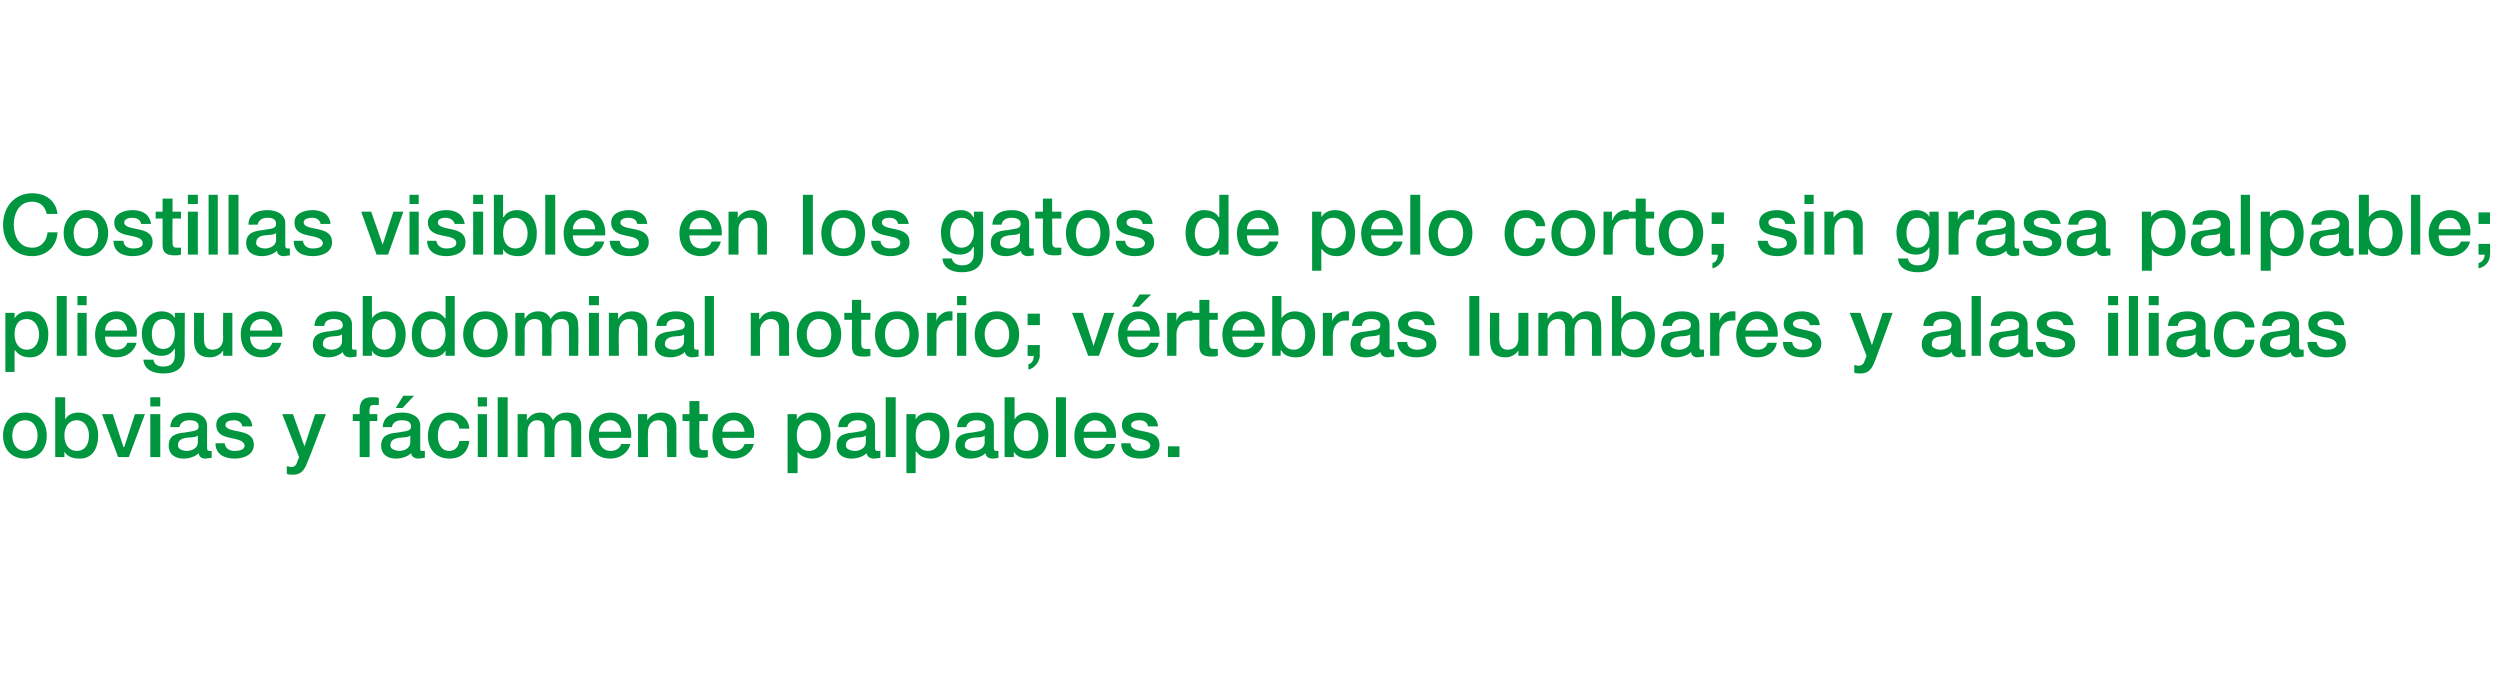 <?xml version="1.0" standalone="no"?><!DOCTYPE svg PUBLIC "-//W3C//DTD SVG 1.1//EN" "http://www.w3.org/Graphics/SVG/1.1/DTD/svg11.dtd"><svg xmlns="http://www.w3.org/2000/svg" version="1.1" width="326px" height="90.1px" viewBox="0 0 326 90.1">  <desc>Costillas visibles en los gatos de pelo corto; sin grasa palpable; pliegue abdominal notorio; v rtebras lumbares y al</desc>  <defs/>  <g id="Polygon38859">    <path d="M 4.9 56.8 C 4.9 55.8 4.4 54.8 3.3 54.8 C 2.1 54.8 1.6 55.8 1.6 56.8 C 1.6 57.8 2.1 58.8 3.3 58.8 C 4.4 58.8 4.9 57.8 4.9 56.8 Z M 0.4 56.8 C 0.4 55.1 1.4 53.8 3.3 53.8 C 5.1 53.8 6.1 55.1 6.1 56.8 C 6.1 58.5 5.1 59.8 3.3 59.8 C 1.4 59.8 0.4 58.5 0.4 56.8 Z M 10 54.8 C 9 54.8 8.4 55.6 8.4 56.8 C 8.4 58 9 58.8 10 58.8 C 11.2 58.8 11.6 57.8 11.6 56.8 C 11.6 55.8 11.1 54.8 10 54.8 Z M 7.2 51.8 L 8.5 51.8 L 8.5 54.7 C 8.5 54.7 8.49 54.7 8.5 54.7 C 8.8 54.1 9.5 53.8 10.2 53.8 C 12 53.8 12.8 55.2 12.8 56.8 C 12.8 58.4 12.1 59.8 10.4 59.8 C 9.6 59.8 8.8 59.6 8.4 58.9 C 8.43 58.87 8.4 58.9 8.4 58.9 L 8.4 59.6 L 7.2 59.6 L 7.2 51.8 Z M 13.3 54 L 14.7 54 L 16.1 58.3 L 16.2 58.3 L 17.6 54 L 18.9 54 L 16.8 59.6 L 15.4 59.6 L 13.3 54 Z M 19.6 54 L 20.9 54 L 20.9 59.6 L 19.6 59.6 L 19.6 54 Z M 19.6 51.8 L 20.9 51.8 L 20.9 53 L 19.6 53 L 19.6 51.8 Z M 25.8 56.8 C 25.4 57.1 24.8 57 24.2 57.1 C 23.7 57.2 23.2 57.4 23.2 58.1 C 23.2 58.6 23.9 58.8 24.4 58.8 C 24.9 58.8 25.8 58.5 25.8 57.7 C 25.8 57.7 25.8 56.8 25.8 56.8 Z M 27 58.4 C 27 58.7 27.1 58.8 27.3 58.8 C 27.4 58.8 27.5 58.8 27.6 58.8 C 27.6 58.8 27.6 59.7 27.6 59.7 C 27.4 59.7 27 59.8 26.8 59.8 C 26.3 59.8 26 59.6 25.9 59.1 C 25.4 59.6 24.6 59.8 23.9 59.8 C 22.9 59.8 22 59.3 22 58.1 C 22 56.7 23.1 56.5 24.1 56.4 C 25 56.2 25.9 56.3 25.9 55.6 C 25.9 54.9 25.2 54.8 24.7 54.8 C 24 54.8 23.5 55.1 23.4 55.7 C 23.4 55.7 22.2 55.7 22.2 55.7 C 22.3 54.2 23.5 53.8 24.7 53.8 C 25.9 53.8 27 54.3 27 55.5 C 27 55.5 27 58.4 27 58.4 Z M 29.3 57.8 C 29.4 58.5 29.9 58.8 30.6 58.8 C 31.1 58.8 31.9 58.7 31.9 58.1 C 31.8 57.4 30.9 57.3 30 57.1 C 29.1 56.9 28.2 56.6 28.2 55.4 C 28.2 54.2 29.5 53.8 30.6 53.8 C 31.7 53.8 32.8 54.3 32.9 55.6 C 32.9 55.6 31.6 55.6 31.6 55.6 C 31.5 55 31 54.8 30.5 54.8 C 30.1 54.8 29.4 54.9 29.4 55.4 C 29.4 56 30.4 56.1 31.3 56.3 C 32.2 56.5 33.1 56.8 33.1 58 C 33.1 59.3 31.8 59.8 30.6 59.8 C 29.2 59.8 28.1 59.2 28.1 57.8 C 28.1 57.8 29.3 57.8 29.3 57.8 Z M 36.8 54 L 38.2 54 L 39.7 58.2 L 39.7 58.2 L 41.1 54 L 42.5 54 C 42.5 54 40.25 59.96 40.2 60 C 39.8 61 39.5 61.9 38.2 61.9 C 37.9 61.9 37.7 61.9 37.4 61.8 C 37.4 61.8 37.4 60.8 37.4 60.8 C 37.6 60.8 37.8 60.9 38 60.9 C 38.5 60.9 38.7 60.5 38.8 60.1 C 38.84 60.07 39 59.6 39 59.6 L 36.8 54 Z M 46 54 L 46.9 54 C 46.9 54 46.9 53.49 46.9 53.5 C 46.9 52 47.7 51.8 48.5 51.8 C 48.9 51.8 49.2 51.8 49.4 51.9 C 49.4 51.9 49.4 52.8 49.4 52.8 C 49.2 52.8 49 52.8 48.8 52.8 C 48.4 52.8 48.2 52.9 48.2 53.4 C 48.15 53.38 48.2 54 48.2 54 L 49.2 54 L 49.2 54.9 L 48.2 54.9 L 48.2 59.6 L 46.9 59.6 L 46.9 54.9 L 46 54.9 L 46 54 Z M 53.5 56.8 C 53.1 57.1 52.5 57 52 57.1 C 51.4 57.2 50.9 57.4 50.9 58.1 C 50.9 58.6 51.7 58.8 52.1 58.8 C 52.6 58.8 53.5 58.5 53.5 57.7 C 53.5 57.7 53.5 56.8 53.5 56.8 Z M 54.8 58.4 C 54.8 58.7 54.8 58.8 55 58.8 C 55.1 58.8 55.2 58.8 55.4 58.8 C 55.4 58.8 55.4 59.7 55.4 59.7 C 55.2 59.7 54.8 59.8 54.6 59.8 C 54.1 59.8 53.7 59.6 53.6 59.1 C 53.1 59.6 52.3 59.8 51.6 59.8 C 50.6 59.8 49.7 59.3 49.7 58.1 C 49.7 56.7 50.8 56.5 51.9 56.4 C 52.8 56.2 53.6 56.3 53.6 55.6 C 53.6 54.9 52.9 54.8 52.4 54.8 C 51.7 54.8 51.2 55.1 51.1 55.7 C 51.1 55.7 49.9 55.7 49.9 55.7 C 50 54.2 51.2 53.8 52.5 53.8 C 53.6 53.8 54.8 54.3 54.8 55.5 C 54.8 55.5 54.8 58.4 54.8 58.4 Z M 52.6 51.6 L 54 51.6 L 52.5 53.2 L 51.6 53.2 L 52.6 51.6 Z M 59.9 55.9 C 59.8 55.2 59.3 54.8 58.6 54.8 C 58 54.8 57.1 55.1 57.1 56.9 C 57.1 57.8 57.5 58.8 58.6 58.8 C 59.3 58.8 59.8 58.3 59.9 57.5 C 59.9 57.5 61.2 57.5 61.2 57.5 C 61 59 60.1 59.8 58.6 59.8 C 56.8 59.8 55.8 58.5 55.8 56.9 C 55.8 55.1 56.8 53.8 58.6 53.8 C 60 53.8 61.1 54.5 61.2 55.9 C 61.2 55.9 59.9 55.9 59.9 55.9 Z M 62.3 54 L 63.5 54 L 63.5 59.6 L 62.3 59.6 L 62.3 54 Z M 62.3 51.8 L 63.5 51.8 L 63.5 53 L 62.3 53 L 62.3 51.8 Z M 64.9 51.8 L 66.2 51.8 L 66.2 59.6 L 64.9 59.6 L 64.9 51.8 Z M 67.5 54 L 68.7 54 L 68.7 54.8 C 68.7 54.8 68.74 54.75 68.7 54.8 C 69.1 54.2 69.6 53.8 70.5 53.8 C 71.2 53.8 71.8 54.1 72.1 54.8 C 72.5 54.2 73 53.8 73.9 53.8 C 75.1 53.8 75.8 54.3 75.8 55.7 C 75.77 55.72 75.8 59.6 75.8 59.6 L 74.5 59.6 C 74.5 59.6 74.52 56.32 74.5 56.3 C 74.5 55.4 74.5 54.8 73.5 54.8 C 72.6 54.8 72.3 55.4 72.3 56.3 C 72.28 56.31 72.3 59.6 72.3 59.6 L 71 59.6 C 71 59.6 71.02 55.99 71 56 C 71 55.2 70.8 54.8 70 54.8 C 69.4 54.8 68.8 55.3 68.8 56.3 C 68.78 56.27 68.8 59.6 68.8 59.6 L 67.5 59.6 L 67.5 54 Z M 78.1 57.1 C 78.1 58 78.6 58.8 79.6 58.8 C 80.3 58.8 80.8 58.5 81 57.9 C 81 57.9 82.2 57.9 82.2 57.9 C 81.9 59.1 80.8 59.8 79.6 59.8 C 77.8 59.8 76.8 58.6 76.8 56.8 C 76.8 55.2 77.9 53.8 79.6 53.8 C 81.4 53.8 82.5 55.4 82.3 57.1 C 82.3 57.1 78.1 57.1 78.1 57.1 Z M 81 56.3 C 81 55.5 80.4 54.8 79.6 54.8 C 78.7 54.8 78.1 55.5 78.1 56.3 C 78.1 56.3 81 56.3 81 56.3 Z M 83.2 54 L 84.4 54 L 84.4 54.8 C 84.4 54.8 84.42 54.82 84.4 54.8 C 84.8 54.2 85.4 53.8 86.2 53.8 C 87.4 53.8 88.2 54.5 88.2 55.7 C 88.2 55.74 88.2 59.6 88.2 59.6 L 87 59.6 C 87 59.6 86.95 56.07 87 56.1 C 86.9 55.2 86.6 54.8 85.8 54.8 C 85 54.8 84.5 55.5 84.5 56.3 C 84.46 56.29 84.5 59.6 84.5 59.6 L 83.2 59.6 L 83.2 54 Z M 89 54 L 89.9 54 L 89.9 52.3 L 91.2 52.3 L 91.2 54 L 92.3 54 L 92.3 54.9 L 91.2 54.9 C 91.2 54.9 91.15 57.93 91.2 57.9 C 91.2 58.4 91.2 58.7 91.8 58.7 C 91.9 58.7 92.1 58.7 92.3 58.7 C 92.3 58.7 92.3 59.6 92.3 59.6 C 92 59.7 91.7 59.7 91.5 59.7 C 90.2 59.7 89.9 59.2 89.9 58.3 C 89.9 58.25 89.9 54.9 89.9 54.9 L 89 54.9 L 89 54 Z M 94.2 57.1 C 94.2 58 94.6 58.8 95.7 58.8 C 96.4 58.8 96.9 58.5 97.1 57.9 C 97.1 57.9 98.3 57.9 98.3 57.9 C 98 59.1 96.9 59.8 95.7 59.8 C 93.9 59.8 92.9 58.6 92.9 56.8 C 92.9 55.2 94 53.8 95.7 53.8 C 97.5 53.8 98.6 55.4 98.3 57.1 C 98.3 57.1 94.2 57.1 94.2 57.1 Z M 97.1 56.3 C 97 55.5 96.5 54.8 95.7 54.8 C 94.8 54.8 94.2 55.5 94.2 56.3 C 94.2 56.3 97.1 56.3 97.1 56.3 Z M 105.5 54.8 C 104.4 54.8 103.9 55.6 103.9 56.8 C 103.9 58 104.5 58.8 105.5 58.8 C 106.6 58.8 107.1 57.8 107.1 56.8 C 107.1 55.8 106.5 54.8 105.5 54.8 Z M 102.7 54 L 103.9 54 L 103.9 54.7 C 103.9 54.7 103.91 54.73 103.9 54.7 C 104.3 54.1 104.9 53.8 105.7 53.8 C 107.5 53.8 108.3 55.2 108.3 56.8 C 108.3 58.4 107.6 59.8 105.9 59.8 C 105.2 59.8 104.4 59.5 104 58.9 C 103.97 58.91 104 58.9 104 58.9 L 104 61.7 L 102.7 61.7 L 102.7 54 Z M 112.9 56.8 C 112.5 57.1 111.9 57 111.4 57.1 C 110.8 57.2 110.3 57.4 110.3 58.1 C 110.3 58.6 111 58.8 111.5 58.8 C 112 58.8 112.9 58.5 112.9 57.7 C 112.9 57.7 112.9 56.8 112.9 56.8 Z M 114.1 58.4 C 114.1 58.7 114.2 58.8 114.4 58.8 C 114.5 58.8 114.6 58.8 114.8 58.8 C 114.8 58.8 114.8 59.7 114.8 59.7 C 114.6 59.7 114.2 59.8 114 59.8 C 113.5 59.8 113.1 59.6 113 59.1 C 112.5 59.6 111.7 59.8 111 59.8 C 110 59.8 109.1 59.3 109.1 58.1 C 109.1 56.7 110.2 56.5 111.3 56.4 C 112.2 56.2 113 56.3 113 55.6 C 113 54.9 112.3 54.8 111.8 54.8 C 111.1 54.8 110.6 55.1 110.5 55.7 C 110.5 55.7 109.3 55.7 109.3 55.7 C 109.4 54.2 110.6 53.8 111.9 53.8 C 113 53.8 114.1 54.3 114.1 55.5 C 114.1 55.5 114.1 58.4 114.1 58.4 Z M 115.5 51.8 L 116.8 51.8 L 116.8 59.6 L 115.5 59.6 L 115.5 51.8 Z M 121 54.8 C 119.9 54.8 119.4 55.6 119.4 56.8 C 119.4 58 120 58.8 121 58.8 C 122.1 58.8 122.6 57.8 122.6 56.8 C 122.6 55.8 122 54.8 121 54.8 Z M 118.2 54 L 119.4 54 L 119.4 54.7 C 119.4 54.7 119.4 54.73 119.4 54.7 C 119.7 54.1 120.4 53.8 121.2 53.8 C 123 53.8 123.8 55.2 123.8 56.8 C 123.8 58.4 123 59.8 121.4 59.8 C 120.6 59.8 119.9 59.5 119.5 58.9 C 119.46 58.91 119.4 58.9 119.4 58.9 L 119.4 61.7 L 118.2 61.7 L 118.2 54 Z M 128.4 56.8 C 128 57.1 127.4 57 126.8 57.1 C 126.3 57.2 125.8 57.4 125.8 58.1 C 125.8 58.6 126.5 58.8 127 58.8 C 127.5 58.8 128.4 58.5 128.4 57.7 C 128.4 57.7 128.4 56.8 128.4 56.8 Z M 129.6 58.4 C 129.6 58.7 129.7 58.8 129.9 58.8 C 130 58.8 130.1 58.8 130.2 58.8 C 130.2 58.8 130.2 59.7 130.2 59.7 C 130.1 59.7 129.7 59.8 129.5 59.8 C 128.9 59.8 128.6 59.6 128.5 59.1 C 128 59.6 127.2 59.8 126.5 59.8 C 125.5 59.8 124.6 59.3 124.6 58.1 C 124.6 56.7 125.7 56.5 126.8 56.4 C 127.7 56.2 128.5 56.3 128.5 55.6 C 128.5 54.9 127.8 54.8 127.3 54.8 C 126.6 54.8 126.1 55.1 126 55.7 C 126 55.7 124.8 55.7 124.8 55.7 C 124.9 54.2 126.1 53.8 127.4 53.8 C 128.5 53.8 129.6 54.3 129.6 55.5 C 129.6 55.5 129.6 58.4 129.6 58.4 Z M 133.8 54.8 C 132.8 54.8 132.2 55.6 132.2 56.8 C 132.2 58 132.8 58.8 133.8 58.8 C 135 58.8 135.4 57.8 135.4 56.8 C 135.4 55.8 134.9 54.8 133.8 54.8 Z M 131 51.8 L 132.3 51.8 L 132.3 54.7 C 132.3 54.7 132.3 54.7 132.3 54.7 C 132.6 54.1 133.4 53.8 134 53.8 C 135.8 53.8 136.7 55.2 136.7 56.8 C 136.7 58.4 135.9 59.8 134.2 59.8 C 133.4 59.8 132.6 59.6 132.2 58.9 C 132.23 58.87 132.2 58.9 132.2 58.9 L 132.2 59.6 L 131 59.6 L 131 51.8 Z M 137.7 51.8 L 139 51.8 L 139 59.6 L 137.7 59.6 L 137.7 51.8 Z M 141.3 57.1 C 141.3 58 141.8 58.8 142.9 58.8 C 143.6 58.8 144 58.5 144.3 57.9 C 144.3 57.9 145.4 57.9 145.4 57.9 C 145.2 59.1 144.1 59.8 142.9 59.8 C 141.1 59.8 140.1 58.6 140.1 56.8 C 140.1 55.2 141.1 53.8 142.8 53.8 C 144.6 53.8 145.7 55.4 145.5 57.1 C 145.5 57.1 141.3 57.1 141.3 57.1 Z M 144.3 56.3 C 144.2 55.5 143.7 54.8 142.8 54.8 C 142 54.8 141.4 55.5 141.3 56.3 C 141.3 56.3 144.3 56.3 144.3 56.3 Z M 147.4 57.8 C 147.5 58.5 148 58.8 148.7 58.8 C 149.2 58.8 150 58.7 150 58.1 C 149.9 57.4 149 57.3 148.1 57.1 C 147.2 56.9 146.3 56.6 146.3 55.4 C 146.3 54.2 147.6 53.8 148.7 53.8 C 149.8 53.8 150.9 54.3 151 55.6 C 151 55.6 149.7 55.6 149.7 55.6 C 149.6 55 149.1 54.8 148.6 54.8 C 148.2 54.8 147.5 54.9 147.5 55.4 C 147.5 56 148.5 56.1 149.4 56.3 C 150.3 56.5 151.2 56.8 151.2 58 C 151.2 59.3 149.9 59.8 148.7 59.8 C 147.3 59.8 146.2 59.2 146.2 57.8 C 146.2 57.8 147.4 57.8 147.4 57.8 Z M 152.3 58.2 L 153.8 58.2 L 153.8 59.6 L 152.3 59.6 L 152.3 58.2 Z " stroke="none" fill="#009640"/>  </g>  <g id="Polygon38858">    <path d="M 3.5 41.6 C 2.4 41.6 1.9 42.4 1.9 43.6 C 1.9 44.8 2.5 45.6 3.5 45.6 C 4.6 45.6 5.1 44.6 5.1 43.6 C 5.1 42.6 4.5 41.6 3.5 41.6 Z M 0.7 40.8 L 1.9 40.8 L 1.9 41.5 C 1.9 41.5 1.9 41.53 1.9 41.5 C 2.3 40.9 2.9 40.6 3.7 40.6 C 5.5 40.6 6.3 42 6.3 43.6 C 6.3 45.2 5.6 46.6 3.9 46.6 C 3.1 46.6 2.4 46.3 2 45.7 C 1.97 45.71 1.9 45.7 1.9 45.7 L 1.9 48.5 L 0.7 48.5 L 0.7 40.8 Z M 7.4 38.6 L 8.7 38.6 L 8.7 46.4 L 7.4 46.4 L 7.4 38.6 Z M 10.1 40.8 L 11.3 40.8 L 11.3 46.4 L 10.1 46.4 L 10.1 40.8 Z M 10.1 38.6 L 11.3 38.6 L 11.3 39.8 L 10.1 39.8 L 10.1 38.6 Z M 13.7 43.9 C 13.7 44.8 14.1 45.6 15.2 45.6 C 15.9 45.6 16.4 45.3 16.6 44.7 C 16.6 44.7 17.8 44.7 17.8 44.7 C 17.5 45.9 16.4 46.6 15.2 46.6 C 13.4 46.6 12.4 45.4 12.4 43.6 C 12.4 42 13.5 40.6 15.2 40.6 C 17 40.6 18.1 42.2 17.8 43.9 C 17.8 43.9 13.7 43.9 13.7 43.9 Z M 16.6 43.1 C 16.5 42.3 16 41.6 15.2 41.6 C 14.3 41.6 13.7 42.3 13.7 43.1 C 13.7 43.1 16.6 43.1 16.6 43.1 Z M 22.8 43.5 C 22.8 42.5 22.4 41.6 21.3 41.6 C 20.2 41.6 19.8 42.6 19.8 43.6 C 19.8 44.5 20.2 45.5 21.3 45.5 C 22.4 45.5 22.8 44.4 22.8 43.5 Z M 24.1 46.1 C 24.1 47.9 23.1 48.7 21.3 48.7 C 20.1 48.7 18.8 48.3 18.7 46.9 C 18.7 46.9 20 46.9 20 46.9 C 20.1 47.6 20.7 47.8 21.3 47.8 C 22.4 47.8 22.8 47.2 22.8 46.3 C 22.8 46.31 22.8 45.4 22.8 45.4 C 22.8 45.4 22.78 45.45 22.8 45.4 C 22.4 46.1 21.8 46.4 21.1 46.4 C 19.3 46.4 18.5 45.1 18.5 43.5 C 18.5 41.9 19.5 40.6 21.1 40.6 C 21.8 40.6 22.5 40.9 22.8 41.5 C 22.78 41.54 22.8 41.5 22.8 41.5 L 22.8 40.8 L 24.1 40.8 C 24.1 40.8 24.06 46.15 24.1 46.1 Z M 30.3 46.4 L 29.1 46.4 L 29.1 45.7 C 29.1 45.7 29.06 45.66 29.1 45.7 C 28.8 46.2 28.1 46.6 27.4 46.6 C 26 46.6 25.3 45.9 25.3 44.4 C 25.32 44.37 25.3 40.8 25.3 40.8 L 26.6 40.8 C 26.6 40.8 26.58 44.25 26.6 44.2 C 26.6 45.2 27 45.6 27.7 45.6 C 28.7 45.6 29.1 44.9 29.1 44.1 C 29.06 44.06 29.1 40.8 29.1 40.8 L 30.3 40.8 L 30.3 46.4 Z M 32.6 43.9 C 32.6 44.8 33.1 45.6 34.1 45.6 C 34.9 45.6 35.3 45.3 35.5 44.7 C 35.5 44.7 36.7 44.7 36.7 44.7 C 36.4 45.9 35.4 46.6 34.1 46.6 C 32.4 46.6 31.4 45.4 31.4 43.6 C 31.4 42 32.4 40.6 34.1 40.6 C 35.9 40.6 37 42.2 36.8 43.9 C 36.8 43.9 32.6 43.9 32.6 43.9 Z M 35.5 43.1 C 35.5 42.3 35 41.6 34.1 41.6 C 33.2 41.6 32.6 42.3 32.6 43.1 C 32.6 43.1 35.5 43.1 35.5 43.1 Z M 44.6 43.6 C 44.2 43.9 43.6 43.8 43.1 43.9 C 42.5 44 42.1 44.2 42.1 44.9 C 42.1 45.4 42.8 45.6 43.2 45.6 C 43.8 45.6 44.6 45.3 44.6 44.5 C 44.6 44.5 44.6 43.6 44.6 43.6 Z M 45.9 45.2 C 45.9 45.5 45.9 45.6 46.2 45.6 C 46.3 45.6 46.4 45.6 46.5 45.6 C 46.5 45.6 46.5 46.5 46.5 46.5 C 46.3 46.5 45.9 46.6 45.7 46.6 C 45.2 46.6 44.8 46.4 44.7 45.9 C 44.2 46.4 43.4 46.6 42.8 46.6 C 41.7 46.6 40.8 46.1 40.8 44.9 C 40.8 43.5 41.9 43.3 43 43.2 C 43.9 43 44.7 43.1 44.7 42.4 C 44.7 41.7 44 41.6 43.5 41.6 C 42.8 41.6 42.3 41.9 42.3 42.5 C 42.3 42.5 41 42.5 41 42.5 C 41.1 41 42.3 40.6 43.6 40.6 C 44.7 40.6 45.9 41.1 45.9 42.3 C 45.9 42.3 45.9 45.2 45.9 45.2 Z M 50.1 41.6 C 49 41.6 48.5 42.4 48.5 43.6 C 48.5 44.8 49.1 45.6 50.1 45.6 C 51.2 45.6 51.6 44.6 51.6 43.6 C 51.6 42.6 51.1 41.6 50.1 41.6 Z M 47.3 38.6 L 48.5 38.6 L 48.5 41.5 C 48.5 41.5 48.54 41.5 48.5 41.5 C 48.9 40.9 49.6 40.6 50.2 40.6 C 52 40.6 52.9 42 52.9 43.6 C 52.9 45.2 52.1 46.6 50.4 46.6 C 49.7 46.6 48.8 46.4 48.5 45.7 C 48.47 45.67 48.5 45.7 48.5 45.7 L 48.5 46.4 L 47.3 46.4 L 47.3 38.6 Z M 56.5 45.6 C 57.6 45.6 58.1 44.6 58.1 43.6 C 58.1 42.3 57.5 41.6 56.5 41.6 C 55.3 41.6 54.9 42.6 54.9 43.7 C 54.9 44.6 55.4 45.6 56.5 45.6 Z M 59.3 46.4 L 58.1 46.4 L 58.1 45.7 C 58.1 45.7 58.1 45.68 58.1 45.7 C 57.8 46.3 57.1 46.6 56.3 46.6 C 54.5 46.6 53.7 45.3 53.7 43.6 C 53.7 41.5 54.9 40.6 56.1 40.6 C 56.9 40.6 57.6 40.9 58 41.5 C 58.03 41.5 58.1 41.5 58.1 41.5 L 58.1 38.6 L 59.3 38.6 L 59.3 46.4 Z M 64.9 43.6 C 64.9 42.6 64.4 41.6 63.3 41.6 C 62.2 41.6 61.7 42.6 61.7 43.6 C 61.7 44.6 62.2 45.6 63.3 45.6 C 64.4 45.6 64.9 44.6 64.9 43.6 Z M 60.4 43.6 C 60.4 41.9 61.5 40.6 63.3 40.6 C 65.1 40.6 66.2 41.9 66.2 43.6 C 66.2 45.3 65.1 46.6 63.3 46.6 C 61.5 46.6 60.4 45.3 60.4 43.6 Z M 67.2 40.8 L 68.4 40.8 L 68.4 41.6 C 68.4 41.6 68.42 41.55 68.4 41.6 C 68.8 41 69.3 40.6 70.2 40.6 C 70.9 40.6 71.5 40.9 71.8 41.6 C 72.2 41 72.7 40.6 73.5 40.6 C 74.7 40.6 75.4 41.1 75.4 42.5 C 75.45 42.52 75.4 46.4 75.4 46.4 L 74.2 46.4 C 74.2 46.4 74.19 43.12 74.2 43.1 C 74.2 42.2 74.1 41.6 73.2 41.6 C 72.3 41.6 71.9 42.2 71.9 43.1 C 71.95 43.11 71.9 46.4 71.9 46.4 L 70.7 46.4 C 70.7 46.4 70.69 42.79 70.7 42.8 C 70.7 42 70.5 41.6 69.7 41.6 C 69 41.6 68.4 42.1 68.4 43.1 C 68.45 43.07 68.4 46.4 68.4 46.4 L 67.2 46.4 L 67.2 40.8 Z M 76.8 40.8 L 78.1 40.8 L 78.1 46.4 L 76.8 46.4 L 76.8 40.8 Z M 76.8 38.6 L 78.1 38.6 L 78.1 39.8 L 76.8 39.8 L 76.8 38.6 Z M 79.4 40.8 L 80.6 40.8 L 80.6 41.6 C 80.6 41.6 80.63 41.62 80.6 41.6 C 81 41 81.6 40.6 82.4 40.6 C 83.6 40.6 84.4 41.3 84.4 42.5 C 84.41 42.54 84.4 46.4 84.4 46.4 L 83.2 46.4 C 83.2 46.4 83.16 42.87 83.2 42.9 C 83.1 42 82.8 41.6 82 41.6 C 81.2 41.6 80.7 42.3 80.7 43.1 C 80.67 43.09 80.7 46.4 80.7 46.4 L 79.4 46.4 L 79.4 40.8 Z M 89.2 43.6 C 88.9 43.9 88.3 43.8 87.7 43.9 C 87.2 44 86.7 44.2 86.7 44.9 C 86.7 45.4 87.4 45.6 87.8 45.6 C 88.4 45.6 89.2 45.3 89.2 44.5 C 89.2 44.5 89.2 43.6 89.2 43.6 Z M 90.5 45.2 C 90.5 45.5 90.6 45.6 90.8 45.6 C 90.9 45.6 91 45.6 91.1 45.6 C 91.1 45.6 91.1 46.5 91.1 46.5 C 90.9 46.5 90.5 46.6 90.3 46.6 C 89.8 46.6 89.4 46.4 89.3 45.9 C 88.8 46.4 88 46.6 87.4 46.6 C 86.3 46.6 85.4 46.1 85.4 44.9 C 85.4 43.5 86.6 43.3 87.6 43.2 C 88.5 43 89.3 43.1 89.3 42.4 C 89.3 41.7 88.6 41.6 88.1 41.6 C 87.4 41.6 86.9 41.9 86.9 42.5 C 86.9 42.5 85.6 42.5 85.6 42.5 C 85.7 41 87 40.6 88.2 40.6 C 89.3 40.6 90.5 41.1 90.5 42.3 C 90.5 42.3 90.5 45.2 90.5 45.2 Z M 91.9 38.6 L 93.1 38.6 L 93.1 46.4 L 91.9 46.4 L 91.9 38.6 Z M 97.9 40.8 L 99 40.8 L 99 41.6 C 99 41.6 99.07 41.62 99.1 41.6 C 99.4 41 100.1 40.6 100.8 40.6 C 102.1 40.6 102.9 41.3 102.9 42.5 C 102.85 42.54 102.9 46.4 102.9 46.4 L 101.6 46.4 C 101.6 46.4 101.6 42.87 101.6 42.9 C 101.6 42 101.2 41.6 100.5 41.6 C 99.7 41.6 99.1 42.3 99.1 43.1 C 99.11 43.09 99.1 46.4 99.1 46.4 L 97.9 46.4 L 97.9 40.8 Z M 108.4 43.6 C 108.4 42.6 107.9 41.6 106.8 41.6 C 105.7 41.6 105.2 42.6 105.2 43.6 C 105.2 44.6 105.7 45.6 106.8 45.6 C 107.9 45.6 108.4 44.6 108.4 43.6 Z M 103.9 43.6 C 103.9 41.9 105 40.6 106.8 40.6 C 108.6 40.6 109.7 41.9 109.7 43.6 C 109.7 45.3 108.6 46.6 106.8 46.6 C 105 46.6 103.9 45.3 103.9 43.6 Z M 110.1 40.8 L 111.1 40.8 L 111.1 39.1 L 112.3 39.1 L 112.3 40.8 L 113.5 40.8 L 113.5 41.7 L 112.3 41.7 C 112.3 41.7 112.33 44.73 112.3 44.7 C 112.3 45.2 112.4 45.5 112.9 45.5 C 113.1 45.5 113.3 45.5 113.5 45.5 C 113.5 45.5 113.5 46.4 113.5 46.4 C 113.2 46.5 112.9 46.5 112.6 46.5 C 111.3 46.5 111.1 46 111.1 45.1 C 111.07 45.05 111.1 41.7 111.1 41.7 L 110.1 41.7 L 110.1 40.8 Z M 118.6 43.6 C 118.6 42.6 118.1 41.6 117 41.6 C 115.8 41.6 115.4 42.6 115.4 43.6 C 115.4 44.6 115.8 45.6 117 45.6 C 118.1 45.6 118.6 44.6 118.6 43.6 Z M 114.1 43.6 C 114.1 41.9 115.1 40.6 117 40.6 C 118.8 40.6 119.8 41.9 119.8 43.6 C 119.8 45.3 118.8 46.6 117 46.6 C 115.1 46.6 114.1 45.3 114.1 43.6 Z M 120.9 40.8 L 122.1 40.8 L 122.1 41.9 C 122.1 41.9 122.08 41.86 122.1 41.9 C 122.2 41.3 123 40.6 123.7 40.6 C 124 40.6 124.1 40.6 124.2 40.6 C 124.2 40.6 124.2 41.8 124.2 41.8 C 124 41.8 123.9 41.8 123.7 41.8 C 122.8 41.8 122.1 42.5 122.1 43.7 C 122.14 43.74 122.1 46.4 122.1 46.4 L 120.9 46.4 L 120.9 40.8 Z M 124.8 40.8 L 126 40.8 L 126 46.4 L 124.8 46.4 L 124.8 40.8 Z M 124.8 38.6 L 126 38.6 L 126 39.8 L 124.8 39.8 L 124.8 38.6 Z M 131.6 43.6 C 131.6 42.6 131.1 41.6 130 41.6 C 128.9 41.6 128.4 42.6 128.4 43.6 C 128.4 44.6 128.9 45.6 130 45.6 C 131.1 45.6 131.6 44.6 131.6 43.6 Z M 127.1 43.6 C 127.1 41.9 128.2 40.6 130 40.6 C 131.8 40.6 132.9 41.9 132.9 43.6 C 132.9 45.3 131.8 46.6 130 46.6 C 128.2 46.6 127.1 45.3 127.1 43.6 Z M 134 45 L 135.6 45 C 135.6 45 135.56 46.45 135.6 46.4 C 135.5 47.3 134.9 48 134.1 48.2 C 134.1 48.2 134.1 47.5 134.1 47.5 C 134.6 47.4 134.8 46.9 134.8 46.4 C 134.79 46.45 134 46.4 134 46.4 L 134 45 Z M 134 40.9 L 135.6 40.9 L 135.6 42.4 L 134 42.4 L 134 40.9 Z M 139.8 40.8 L 141.2 40.8 L 142.6 45.1 L 142.6 45.1 L 144 40.8 L 145.3 40.8 L 143.3 46.4 L 141.9 46.4 L 139.8 40.8 Z M 147 43.9 C 147 44.8 147.5 45.6 148.6 45.6 C 149.3 45.6 149.7 45.3 150 44.7 C 150 44.7 151.1 44.7 151.1 44.7 C 150.9 45.9 149.8 46.6 148.6 46.6 C 146.8 46.6 145.8 45.4 145.8 43.6 C 145.8 42 146.8 40.6 148.5 40.6 C 150.3 40.6 151.4 42.2 151.2 43.9 C 151.2 43.9 147 43.9 147 43.9 Z M 150 43.1 C 149.9 42.3 149.4 41.6 148.5 41.6 C 147.7 41.6 147.1 42.3 147 43.1 C 147 43.1 150 43.1 150 43.1 Z M 148.6 38.4 L 150.1 38.4 L 148.5 40 L 147.6 40 L 148.6 38.4 Z M 152.2 40.8 L 153.4 40.8 L 153.4 41.9 C 153.4 41.9 153.38 41.86 153.4 41.9 C 153.5 41.3 154.3 40.6 155 40.6 C 155.3 40.6 155.4 40.6 155.5 40.6 C 155.5 40.6 155.5 41.8 155.5 41.8 C 155.3 41.8 155.1 41.8 155 41.8 C 154.1 41.8 153.4 42.5 153.4 43.7 C 153.43 43.74 153.4 46.4 153.4 46.4 L 152.2 46.4 L 152.2 40.8 Z M 155.5 40.8 L 156.4 40.8 L 156.4 39.1 L 157.7 39.1 L 157.7 40.8 L 158.8 40.8 L 158.8 41.7 L 157.7 41.7 C 157.7 41.7 157.68 44.73 157.7 44.7 C 157.7 45.2 157.7 45.5 158.3 45.5 C 158.5 45.5 158.6 45.5 158.8 45.5 C 158.8 45.5 158.8 46.4 158.8 46.4 C 158.5 46.5 158.3 46.5 158 46.5 C 156.7 46.5 156.4 46 156.4 45.1 C 156.42 45.05 156.4 41.7 156.4 41.7 L 155.5 41.7 L 155.5 40.8 Z M 160.7 43.9 C 160.7 44.8 161.2 45.6 162.2 45.6 C 162.9 45.6 163.4 45.3 163.6 44.7 C 163.6 44.7 164.8 44.7 164.8 44.7 C 164.5 45.9 163.5 46.6 162.2 46.6 C 160.4 46.6 159.4 45.4 159.4 43.6 C 159.4 42 160.5 40.6 162.2 40.6 C 164 40.6 165.1 42.2 164.9 43.9 C 164.9 43.9 160.7 43.9 160.7 43.9 Z M 163.6 43.1 C 163.6 42.3 163 41.6 162.2 41.6 C 161.3 41.6 160.7 42.3 160.7 43.1 C 160.7 43.1 163.6 43.1 163.6 43.1 Z M 168.7 41.6 C 167.6 41.6 167.1 42.4 167.1 43.6 C 167.1 44.8 167.7 45.6 168.7 45.6 C 169.8 45.6 170.2 44.6 170.2 43.6 C 170.2 42.6 169.7 41.6 168.7 41.6 Z M 165.9 38.6 L 167.1 38.6 L 167.1 41.5 C 167.1 41.5 167.14 41.5 167.1 41.5 C 167.5 40.9 168.2 40.6 168.8 40.6 C 170.6 40.6 171.5 42 171.5 43.6 C 171.5 45.2 170.7 46.6 169 46.6 C 168.3 46.6 167.4 46.4 167.1 45.7 C 167.07 45.67 167 45.7 167 45.7 L 167 46.4 L 165.9 46.4 L 165.9 38.6 Z M 172.5 40.8 L 173.7 40.8 L 173.7 41.9 C 173.7 41.9 173.75 41.86 173.7 41.9 C 173.9 41.3 174.6 40.6 175.4 40.6 C 175.7 40.6 175.8 40.6 175.9 40.6 C 175.9 40.6 175.9 41.8 175.9 41.8 C 175.7 41.8 175.5 41.8 175.3 41.8 C 174.5 41.8 173.8 42.5 173.8 43.7 C 173.8 43.74 173.8 46.4 173.8 46.4 L 172.5 46.4 L 172.5 40.8 Z M 179.9 43.6 C 179.5 43.9 178.9 43.8 178.4 43.9 C 177.8 44 177.4 44.2 177.4 44.9 C 177.4 45.4 178.1 45.6 178.5 45.6 C 179.1 45.6 179.9 45.3 179.9 44.5 C 179.9 44.5 179.9 43.6 179.9 43.6 Z M 181.2 45.2 C 181.2 45.5 181.2 45.6 181.5 45.6 C 181.6 45.6 181.7 45.6 181.8 45.6 C 181.8 45.6 181.8 46.5 181.8 46.5 C 181.6 46.5 181.2 46.6 181 46.6 C 180.5 46.6 180.1 46.4 180 45.9 C 179.5 46.4 178.7 46.6 178.1 46.6 C 177 46.6 176.1 46.1 176.1 44.9 C 176.1 43.5 177.2 43.3 178.3 43.2 C 179.2 43 180 43.1 180 42.4 C 180 41.7 179.3 41.6 178.8 41.6 C 178.1 41.6 177.6 41.9 177.6 42.5 C 177.6 42.5 176.3 42.5 176.3 42.5 C 176.4 41 177.7 40.6 178.9 40.6 C 180 40.6 181.2 41.1 181.2 42.3 C 181.2 42.3 181.2 45.2 181.2 45.2 Z M 183.5 44.6 C 183.5 45.3 184.1 45.6 184.8 45.6 C 185.2 45.6 186.1 45.5 186 44.9 C 186 44.2 185.1 44.1 184.2 43.9 C 183.3 43.7 182.3 43.4 182.3 42.2 C 182.3 41 183.7 40.6 184.7 40.6 C 185.9 40.6 186.9 41.1 187.1 42.4 C 187.1 42.4 185.8 42.4 185.8 42.4 C 185.7 41.8 185.2 41.6 184.6 41.6 C 184.3 41.6 183.6 41.7 183.6 42.2 C 183.6 42.8 184.5 42.9 185.5 43.1 C 186.4 43.3 187.3 43.6 187.3 44.8 C 187.3 46.1 185.9 46.6 184.7 46.6 C 183.3 46.6 182.3 46 182.2 44.6 C 182.2 44.6 183.5 44.6 183.5 44.6 Z M 191.6 38.6 L 192.9 38.6 L 192.9 46.4 L 191.6 46.4 L 191.6 38.6 Z M 199.3 46.4 L 198 46.4 L 198 45.7 C 198 45.7 198 45.66 198 45.7 C 197.7 46.2 197 46.6 196.4 46.6 C 194.9 46.6 194.3 45.9 194.3 44.4 C 194.26 44.37 194.3 40.8 194.3 40.8 L 195.5 40.8 C 195.5 40.8 195.51 44.25 195.5 44.2 C 195.5 45.2 195.9 45.6 196.6 45.6 C 197.6 45.6 198 44.9 198 44.1 C 198 44.06 198 40.8 198 40.8 L 199.3 40.8 L 199.3 46.4 Z M 200.6 40.8 L 201.8 40.8 L 201.8 41.6 C 201.8 41.6 201.79 41.55 201.8 41.6 C 202.2 41 202.6 40.6 203.5 40.6 C 204.2 40.6 204.9 40.9 205.1 41.6 C 205.6 41 206.1 40.6 206.9 40.6 C 208.1 40.6 208.8 41.1 208.8 42.5 C 208.82 42.52 208.8 46.4 208.8 46.4 L 207.6 46.4 C 207.6 46.4 207.57 43.12 207.6 43.1 C 207.6 42.2 207.5 41.6 206.5 41.6 C 205.7 41.6 205.3 42.2 205.3 43.1 C 205.33 43.11 205.3 46.4 205.3 46.4 L 204.1 46.4 C 204.1 46.4 204.07 42.79 204.1 42.8 C 204.1 42 203.8 41.6 203.1 41.6 C 202.4 41.6 201.8 42.1 201.8 43.1 C 201.83 43.07 201.8 46.4 201.8 46.4 L 200.6 46.4 L 200.6 40.8 Z M 213 41.6 C 211.9 41.6 211.4 42.4 211.4 43.6 C 211.4 44.8 212 45.6 213 45.6 C 214.1 45.6 214.6 44.6 214.6 43.6 C 214.6 42.6 214 41.6 213 41.6 Z M 210.2 38.6 L 211.4 38.6 L 211.4 41.5 C 211.4 41.5 211.45 41.5 211.5 41.5 C 211.8 40.9 212.5 40.6 213.1 40.6 C 214.9 40.6 215.8 42 215.8 43.6 C 215.8 45.2 215 46.6 213.4 46.6 C 212.6 46.6 211.8 46.4 211.4 45.7 C 211.39 45.67 211.4 45.7 211.4 45.7 L 211.4 46.4 L 210.2 46.4 L 210.2 38.6 Z M 220.4 43.6 C 220 43.9 219.4 43.8 218.8 43.9 C 218.3 44 217.8 44.2 217.8 44.9 C 217.8 45.4 218.5 45.6 219 45.6 C 219.5 45.6 220.4 45.3 220.4 44.5 C 220.4 44.5 220.4 43.6 220.4 43.6 Z M 221.6 45.2 C 221.6 45.5 221.7 45.6 221.9 45.6 C 222 45.6 222.1 45.6 222.2 45.6 C 222.2 45.6 222.2 46.5 222.2 46.5 C 222 46.5 221.6 46.6 221.4 46.6 C 220.9 46.6 220.6 46.4 220.5 45.9 C 220 46.4 219.2 46.6 218.5 46.6 C 217.5 46.6 216.6 46.1 216.6 44.9 C 216.6 43.5 217.7 43.3 218.7 43.2 C 219.6 43 220.5 43.1 220.5 42.4 C 220.5 41.7 219.8 41.6 219.3 41.6 C 218.6 41.6 218.1 41.9 218 42.5 C 218 42.5 216.8 42.5 216.8 42.5 C 216.9 41 218.1 40.6 219.4 40.6 C 220.5 40.6 221.6 41.1 221.6 42.3 C 221.6 42.3 221.6 45.2 221.6 45.2 Z M 223 40.8 L 224.2 40.8 L 224.2 41.9 C 224.2 41.9 224.18 41.86 224.2 41.9 C 224.3 41.3 225.1 40.6 225.8 40.6 C 226.1 40.6 226.2 40.6 226.3 40.6 C 226.3 40.6 226.3 41.8 226.3 41.8 C 226.1 41.8 226 41.8 225.8 41.8 C 224.9 41.8 224.2 42.5 224.2 43.7 C 224.23 43.74 224.2 46.4 224.2 46.4 L 223 46.4 L 223 40.8 Z M 227.6 43.9 C 227.6 44.8 228.1 45.6 229.2 45.6 C 229.9 45.6 230.3 45.3 230.5 44.7 C 230.5 44.7 231.7 44.7 231.7 44.7 C 231.5 45.9 230.4 46.6 229.2 46.6 C 227.4 46.6 226.4 45.4 226.4 43.6 C 226.4 42 227.4 40.6 229.1 40.6 C 230.9 40.6 232 42.2 231.8 43.9 C 231.8 43.9 227.6 43.9 227.6 43.9 Z M 230.6 43.1 C 230.5 42.3 230 41.6 229.1 41.6 C 228.3 41.6 227.7 42.3 227.6 43.1 C 227.6 43.1 230.6 43.1 230.6 43.1 Z M 233.7 44.6 C 233.8 45.3 234.3 45.6 235 45.6 C 235.5 45.6 236.3 45.5 236.3 44.9 C 236.2 44.2 235.3 44.1 234.4 43.9 C 233.5 43.7 232.6 43.4 232.6 42.2 C 232.6 41 233.9 40.6 235 40.6 C 236.1 40.6 237.2 41.1 237.3 42.4 C 237.3 42.4 236 42.4 236 42.4 C 235.9 41.8 235.4 41.6 234.9 41.6 C 234.5 41.6 233.8 41.7 233.8 42.2 C 233.8 42.8 234.8 42.9 235.7 43.1 C 236.6 43.3 237.5 43.6 237.5 44.8 C 237.5 46.1 236.2 46.6 235 46.6 C 233.6 46.6 232.5 46 232.5 44.6 C 232.5 44.6 233.7 44.6 233.7 44.6 Z M 241.2 40.8 L 242.6 40.8 L 244.1 45 L 244.1 45 L 245.5 40.8 L 246.8 40.8 C 246.8 40.8 244.64 46.76 244.6 46.8 C 244.2 47.8 243.9 48.7 242.6 48.7 C 242.3 48.7 242 48.7 241.8 48.6 C 241.8 48.6 241.8 47.6 241.8 47.6 C 242 47.6 242.2 47.7 242.3 47.7 C 242.9 47.7 243.1 47.3 243.2 46.9 C 243.23 46.87 243.4 46.4 243.4 46.4 L 241.2 40.8 Z M 254.4 43.6 C 254 43.9 253.4 43.8 252.9 43.9 C 252.3 44 251.9 44.2 251.9 44.9 C 251.9 45.4 252.6 45.6 253 45.6 C 253.6 45.6 254.4 45.3 254.4 44.5 C 254.4 44.5 254.4 43.6 254.4 43.6 Z M 255.7 45.2 C 255.7 45.5 255.7 45.6 256 45.6 C 256.1 45.6 256.2 45.6 256.3 45.6 C 256.3 45.6 256.3 46.5 256.3 46.5 C 256.1 46.5 255.7 46.6 255.5 46.6 C 255 46.6 254.6 46.4 254.5 45.9 C 254 46.4 253.2 46.6 252.6 46.6 C 251.5 46.6 250.6 46.1 250.6 44.9 C 250.6 43.5 251.7 43.3 252.8 43.2 C 253.7 43 254.5 43.1 254.5 42.4 C 254.5 41.7 253.8 41.6 253.3 41.6 C 252.6 41.6 252.1 41.9 252.1 42.5 C 252.1 42.5 250.8 42.5 250.8 42.5 C 250.9 41 252.1 40.6 253.4 40.6 C 254.5 40.6 255.7 41.1 255.7 42.3 C 255.7 42.3 255.7 45.2 255.7 45.2 Z M 257.1 38.6 L 258.3 38.6 L 258.3 46.4 L 257.1 46.4 L 257.1 38.6 Z M 263.2 43.6 C 262.8 43.9 262.2 43.8 261.7 43.9 C 261.1 44 260.6 44.2 260.6 44.9 C 260.6 45.4 261.3 45.6 261.8 45.6 C 262.3 45.6 263.2 45.3 263.2 44.5 C 263.2 44.5 263.2 43.6 263.2 43.6 Z M 264.4 45.2 C 264.4 45.5 264.5 45.6 264.7 45.6 C 264.8 45.6 264.9 45.6 265.1 45.6 C 265.1 45.6 265.1 46.5 265.1 46.5 C 264.9 46.5 264.5 46.6 264.3 46.6 C 263.8 46.6 263.4 46.4 263.3 45.9 C 262.8 46.4 262 46.6 261.3 46.6 C 260.3 46.6 259.4 46.1 259.4 44.9 C 259.4 43.5 260.5 43.3 261.6 43.2 C 262.5 43 263.3 43.1 263.3 42.4 C 263.3 41.7 262.6 41.6 262.1 41.6 C 261.4 41.6 260.9 41.9 260.8 42.5 C 260.8 42.5 259.6 42.5 259.6 42.5 C 259.7 41 260.9 40.6 262.2 40.6 C 263.3 40.6 264.4 41.1 264.4 42.3 C 264.4 42.3 264.4 45.2 264.4 45.2 Z M 266.7 44.6 C 266.8 45.3 267.4 45.6 268 45.6 C 268.5 45.6 269.3 45.5 269.3 44.9 C 269.3 44.2 268.4 44.1 267.4 43.9 C 266.5 43.7 265.6 43.4 265.6 42.2 C 265.6 41 267 40.6 268 40.6 C 269.2 40.6 270.2 41.1 270.4 42.4 C 270.4 42.4 269.1 42.4 269.1 42.4 C 268.9 41.8 268.5 41.6 267.9 41.6 C 267.5 41.6 266.9 41.7 266.9 42.2 C 266.9 42.8 267.8 42.9 268.7 43.1 C 269.6 43.3 270.6 43.6 270.6 44.8 C 270.6 46.1 269.2 46.6 268 46.6 C 266.6 46.6 265.5 46 265.5 44.6 C 265.5 44.6 266.7 44.6 266.7 44.6 Z M 274.9 40.8 L 276.2 40.8 L 276.2 46.4 L 274.9 46.4 L 274.9 40.8 Z M 274.9 38.6 L 276.2 38.6 L 276.2 39.8 L 274.9 39.8 L 274.9 38.6 Z M 277.6 38.6 L 278.8 38.6 L 278.8 46.4 L 277.6 46.4 L 277.6 38.6 Z M 280.2 40.8 L 281.5 40.8 L 281.5 46.4 L 280.2 46.4 L 280.2 40.8 Z M 280.2 38.6 L 281.5 38.6 L 281.5 39.8 L 280.2 39.8 L 280.2 38.6 Z M 286.3 43.6 C 285.9 43.9 285.3 43.8 284.8 43.9 C 284.3 44 283.8 44.2 283.8 44.9 C 283.8 45.4 284.5 45.6 284.9 45.6 C 285.5 45.6 286.3 45.3 286.3 44.5 C 286.3 44.5 286.3 43.6 286.3 43.6 Z M 287.6 45.2 C 287.6 45.5 287.7 45.6 287.9 45.6 C 288 45.6 288.1 45.6 288.2 45.6 C 288.2 45.6 288.2 46.5 288.2 46.5 C 288 46.5 287.6 46.6 287.4 46.6 C 286.9 46.6 286.5 46.4 286.4 45.9 C 285.9 46.4 285.1 46.6 284.5 46.6 C 283.4 46.6 282.5 46.1 282.5 44.9 C 282.5 43.5 283.6 43.3 284.7 43.2 C 285.6 43 286.4 43.1 286.4 42.4 C 286.4 41.7 285.7 41.6 285.2 41.6 C 284.5 41.6 284 41.9 284 42.5 C 284 42.5 282.7 42.5 282.7 42.5 C 282.8 41 284.1 40.6 285.3 40.6 C 286.4 40.6 287.6 41.1 287.6 42.3 C 287.6 42.3 287.6 45.2 287.6 45.2 Z M 292.8 42.7 C 292.7 42 292.2 41.6 291.5 41.6 C 290.8 41.6 289.9 41.9 289.9 43.7 C 289.9 44.6 290.3 45.6 291.4 45.6 C 292.2 45.6 292.7 45.1 292.8 44.3 C 292.8 44.3 294 44.3 294 44.3 C 293.8 45.8 292.9 46.6 291.4 46.6 C 289.6 46.6 288.7 45.3 288.7 43.7 C 288.7 41.9 289.6 40.6 291.5 40.6 C 292.8 40.6 293.9 41.3 294 42.7 C 294 42.7 292.8 42.7 292.8 42.7 Z M 298.6 43.6 C 298.2 43.9 297.6 43.8 297 43.9 C 296.5 44 296 44.2 296 44.9 C 296 45.4 296.7 45.6 297.2 45.6 C 297.7 45.6 298.6 45.3 298.6 44.5 C 298.6 44.5 298.6 43.6 298.6 43.6 Z M 299.8 45.2 C 299.8 45.5 299.9 45.6 300.1 45.6 C 300.2 45.6 300.3 45.6 300.4 45.6 C 300.4 45.6 300.4 46.5 300.4 46.5 C 300.2 46.5 299.8 46.6 299.6 46.6 C 299.1 46.6 298.8 46.4 298.7 45.9 C 298.2 46.4 297.4 46.6 296.7 46.6 C 295.7 46.6 294.7 46.1 294.7 44.9 C 294.7 43.5 295.9 43.3 296.9 43.2 C 297.8 43 298.6 43.1 298.6 42.4 C 298.6 41.7 298 41.6 297.5 41.6 C 296.8 41.6 296.3 41.9 296.2 42.5 C 296.2 42.5 295 42.5 295 42.5 C 295 41 296.3 40.6 297.5 40.6 C 298.7 40.6 299.8 41.1 299.8 42.3 C 299.8 42.3 299.8 45.2 299.8 45.2 Z M 302.1 44.6 C 302.2 45.3 302.7 45.6 303.4 45.6 C 303.9 45.6 304.7 45.5 304.7 44.9 C 304.6 44.2 303.7 44.1 302.8 43.9 C 301.9 43.7 301 43.4 301 42.2 C 301 41 302.3 40.6 303.4 40.6 C 304.5 40.6 305.6 41.1 305.7 42.4 C 305.7 42.4 304.4 42.4 304.4 42.4 C 304.3 41.8 303.8 41.6 303.3 41.6 C 302.9 41.6 302.2 41.7 302.2 42.2 C 302.2 42.8 303.2 42.9 304.1 43.1 C 305 43.3 305.9 43.6 305.9 44.8 C 305.9 46.1 304.6 46.6 303.4 46.6 C 302 46.6 300.9 46 300.9 44.6 C 300.9 44.6 302.1 44.6 302.1 44.6 Z " stroke="none" fill="#009640"/>  </g>  <g id="Polygon38857">    <path d="M 6.1 27.9 C 5.9 27 5.3 26.3 4.2 26.3 C 2.5 26.3 1.8 27.8 1.8 29.3 C 1.8 30.8 2.5 32.3 4.2 32.3 C 5.4 32.3 6.1 31.4 6.2 30.3 C 6.2 30.3 7.5 30.3 7.5 30.3 C 7.4 32.1 6.1 33.4 4.2 33.4 C 1.8 33.4 0.4 31.6 0.4 29.3 C 0.4 27.1 1.8 25.2 4.2 25.2 C 6 25.2 7.3 26.2 7.5 27.9 C 7.5 27.9 6.1 27.9 6.1 27.9 Z M 12.8 30.4 C 12.8 29.4 12.3 28.4 11.2 28.4 C 10.1 28.4 9.6 29.4 9.6 30.4 C 9.6 31.4 10.1 32.4 11.2 32.4 C 12.3 32.4 12.8 31.4 12.8 30.4 Z M 8.3 30.4 C 8.3 28.7 9.4 27.4 11.2 27.4 C 13 27.4 14.1 28.7 14.1 30.4 C 14.1 32.1 13 33.4 11.2 33.4 C 9.4 33.4 8.3 32.1 8.3 30.4 Z M 16.1 31.4 C 16.1 32.1 16.7 32.4 17.4 32.4 C 17.8 32.4 18.7 32.3 18.6 31.7 C 18.6 31 17.7 30.9 16.8 30.7 C 15.8 30.5 14.9 30.2 14.9 29 C 14.9 27.8 16.3 27.4 17.3 27.4 C 18.5 27.4 19.5 27.9 19.7 29.2 C 19.7 29.2 18.4 29.2 18.4 29.2 C 18.3 28.6 17.8 28.4 17.2 28.4 C 16.9 28.4 16.2 28.5 16.2 29 C 16.2 29.6 17.1 29.7 18 29.9 C 19 30.1 19.9 30.4 19.9 31.6 C 19.9 32.9 18.5 33.4 17.3 33.4 C 15.9 33.4 14.8 32.8 14.8 31.4 C 14.8 31.4 16.1 31.4 16.1 31.4 Z M 20.3 27.6 L 21.2 27.6 L 21.2 25.9 L 22.5 25.9 L 22.5 27.6 L 23.6 27.6 L 23.6 28.5 L 22.5 28.5 C 22.5 28.5 22.46 31.53 22.5 31.5 C 22.5 32 22.5 32.3 23.1 32.3 C 23.2 32.3 23.4 32.3 23.6 32.3 C 23.6 32.3 23.6 33.2 23.6 33.2 C 23.3 33.3 23.1 33.3 22.8 33.3 C 21.5 33.3 21.2 32.8 21.2 31.9 C 21.21 31.85 21.2 28.5 21.2 28.5 L 20.3 28.5 L 20.3 27.6 Z M 24.5 27.6 L 25.8 27.6 L 25.8 33.2 L 24.5 33.2 L 24.5 27.6 Z M 24.5 25.4 L 25.8 25.4 L 25.8 26.6 L 24.5 26.6 L 24.5 25.4 Z M 27.2 25.4 L 28.4 25.4 L 28.4 33.2 L 27.2 33.2 L 27.2 25.4 Z M 29.8 25.4 L 31.1 25.4 L 31.1 33.2 L 29.8 33.2 L 29.8 25.4 Z M 36 30.4 C 35.6 30.7 35 30.6 34.4 30.7 C 33.9 30.8 33.4 31 33.4 31.7 C 33.4 32.2 34.1 32.4 34.6 32.4 C 35.1 32.4 36 32.1 36 31.3 C 36 31.3 36 30.4 36 30.4 Z M 37.2 32 C 37.2 32.3 37.3 32.4 37.5 32.4 C 37.6 32.4 37.7 32.4 37.8 32.4 C 37.8 32.4 37.8 33.3 37.8 33.3 C 37.6 33.3 37.2 33.4 37 33.4 C 36.5 33.4 36.2 33.2 36.1 32.7 C 35.6 33.2 34.8 33.4 34.1 33.4 C 33.1 33.4 32.1 32.9 32.1 31.7 C 32.1 30.3 33.3 30.1 34.3 30 C 35.2 29.8 36 29.9 36 29.2 C 36 28.5 35.4 28.4 34.9 28.4 C 34.2 28.4 33.7 28.7 33.6 29.3 C 33.6 29.3 32.4 29.3 32.4 29.3 C 32.4 27.8 33.7 27.4 34.9 27.4 C 36 27.4 37.2 27.9 37.2 29.1 C 37.2 29.1 37.2 32 37.2 32 Z M 39.5 31.4 C 39.6 32.1 40.1 32.4 40.8 32.4 C 41.3 32.4 42.1 32.3 42.1 31.7 C 42 31 41.1 30.9 40.2 30.7 C 39.3 30.5 38.4 30.2 38.4 29 C 38.4 27.8 39.7 27.4 40.8 27.4 C 41.9 27.4 43 27.9 43.1 29.2 C 43.1 29.2 41.8 29.2 41.8 29.2 C 41.7 28.6 41.2 28.4 40.7 28.4 C 40.3 28.4 39.6 28.5 39.6 29 C 39.6 29.6 40.6 29.7 41.5 29.9 C 42.4 30.1 43.3 30.4 43.3 31.6 C 43.3 32.9 42 33.4 40.8 33.4 C 39.3 33.4 38.3 32.8 38.3 31.4 C 38.3 31.4 39.5 31.4 39.5 31.4 Z M 47.1 27.6 L 48.4 27.6 L 49.9 31.9 L 49.9 31.9 L 51.3 27.6 L 52.6 27.6 L 50.6 33.2 L 49.1 33.2 L 47.1 27.6 Z M 53.4 27.6 L 54.6 27.6 L 54.6 33.2 L 53.4 33.2 L 53.4 27.6 Z M 53.4 25.4 L 54.6 25.4 L 54.6 26.6 L 53.4 26.6 L 53.4 25.4 Z M 56.9 31.4 C 57 32.1 57.6 32.4 58.2 32.4 C 58.7 32.4 59.5 32.3 59.5 31.7 C 59.5 31 58.6 30.9 57.6 30.7 C 56.7 30.5 55.8 30.2 55.8 29 C 55.8 27.8 57.2 27.4 58.2 27.4 C 59.4 27.4 60.4 27.9 60.6 29.2 C 60.6 29.2 59.3 29.2 59.3 29.2 C 59.1 28.6 58.6 28.4 58.1 28.4 C 57.7 28.4 57.1 28.5 57.1 29 C 57.1 29.6 58 29.7 58.9 29.9 C 59.8 30.1 60.7 30.4 60.7 31.6 C 60.7 32.9 59.4 33.4 58.2 33.4 C 56.8 33.4 55.7 32.8 55.7 31.4 C 55.7 31.4 56.9 31.4 56.9 31.4 Z M 61.7 27.6 L 63 27.6 L 63 33.2 L 61.7 33.2 L 61.7 27.6 Z M 61.7 25.4 L 63 25.4 L 63 26.6 L 61.7 26.6 L 61.7 25.4 Z M 67.2 28.4 C 66.1 28.4 65.6 29.2 65.6 30.4 C 65.6 31.6 66.2 32.4 67.2 32.4 C 68.3 32.4 68.8 31.4 68.8 30.4 C 68.8 29.4 68.2 28.4 67.2 28.4 Z M 64.4 25.4 L 65.6 25.4 L 65.6 28.3 C 65.6 28.3 65.67 28.3 65.7 28.3 C 66 27.7 66.7 27.4 67.4 27.4 C 69.2 27.4 70 28.8 70 30.4 C 70 32 69.3 33.4 67.6 33.4 C 66.8 33.4 66 33.2 65.6 32.5 C 65.6 32.47 65.6 32.5 65.6 32.5 L 65.6 33.2 L 64.4 33.2 L 64.4 25.4 Z M 71.1 25.4 L 72.4 25.4 L 72.4 33.2 L 71.1 33.2 L 71.1 25.4 Z M 74.7 30.7 C 74.7 31.6 75.2 32.4 76.2 32.4 C 77 32.4 77.4 32.1 77.6 31.5 C 77.6 31.5 78.8 31.5 78.8 31.5 C 78.5 32.7 77.5 33.4 76.2 33.4 C 74.5 33.4 73.5 32.2 73.5 30.4 C 73.5 28.8 74.5 27.4 76.2 27.4 C 78 27.4 79.1 29 78.9 30.7 C 78.9 30.7 74.7 30.7 74.7 30.7 Z M 77.6 29.9 C 77.6 29.1 77.1 28.4 76.2 28.4 C 75.3 28.4 74.7 29.1 74.7 29.9 C 74.7 29.9 77.6 29.9 77.6 29.9 Z M 80.8 31.4 C 80.9 32.1 81.4 32.4 82.1 32.4 C 82.6 32.4 83.4 32.3 83.3 31.7 C 83.3 31 82.4 30.9 81.5 30.7 C 80.6 30.5 79.7 30.2 79.7 29 C 79.7 27.8 81 27.4 82 27.4 C 83.2 27.4 84.3 27.9 84.4 29.2 C 84.4 29.2 83.1 29.2 83.1 29.2 C 83 28.6 82.5 28.4 81.9 28.4 C 81.6 28.4 80.9 28.5 80.9 29 C 80.9 29.6 81.8 29.7 82.8 29.9 C 83.7 30.1 84.6 30.4 84.6 31.6 C 84.6 32.9 83.2 33.4 82.1 33.4 C 80.6 33.4 79.6 32.8 79.5 31.4 C 79.5 31.4 80.8 31.4 80.8 31.4 Z M 89.9 30.7 C 89.9 31.6 90.4 32.4 91.4 32.4 C 92.2 32.4 92.6 32.1 92.8 31.5 C 92.8 31.5 94 31.5 94 31.5 C 93.7 32.7 92.7 33.4 91.4 33.4 C 89.6 33.4 88.6 32.2 88.6 30.4 C 88.6 28.8 89.7 27.4 91.4 27.4 C 93.2 27.4 94.3 29 94.1 30.7 C 94.1 30.7 89.9 30.7 89.9 30.7 Z M 92.8 29.9 C 92.8 29.1 92.2 28.4 91.4 28.4 C 90.5 28.4 89.9 29.1 89.9 29.9 C 89.9 29.9 92.8 29.9 92.8 29.9 Z M 95 27.6 L 96.2 27.6 L 96.2 28.4 C 96.2 28.4 96.24 28.42 96.2 28.4 C 96.6 27.8 97.3 27.4 98 27.4 C 99.2 27.4 100 28.1 100 29.3 C 100.03 29.34 100 33.2 100 33.2 L 98.8 33.2 C 98.8 33.2 98.78 29.67 98.8 29.7 C 98.8 28.8 98.4 28.4 97.7 28.4 C 96.8 28.4 96.3 29.1 96.3 29.9 C 96.29 29.89 96.3 33.2 96.3 33.2 L 95 33.2 L 95 27.6 Z M 104.7 25.4 L 106 25.4 L 106 33.2 L 104.7 33.2 L 104.7 25.4 Z M 111.6 30.4 C 111.6 29.4 111.1 28.4 110 28.4 C 108.8 28.4 108.4 29.4 108.4 30.4 C 108.4 31.4 108.8 32.4 110 32.4 C 111.1 32.4 111.6 31.4 111.6 30.4 Z M 107.1 30.4 C 107.1 28.7 108.1 27.4 110 27.4 C 111.8 27.4 112.8 28.7 112.8 30.4 C 112.8 32.1 111.8 33.4 110 33.4 C 108.1 33.4 107.1 32.1 107.1 30.4 Z M 114.8 31.4 C 114.9 32.1 115.4 32.4 116.1 32.4 C 116.6 32.4 117.4 32.3 117.4 31.7 C 117.4 31 116.4 30.9 115.5 30.7 C 114.6 30.5 113.7 30.2 113.7 29 C 113.7 27.8 115 27.4 116.1 27.4 C 117.2 27.4 118.3 27.9 118.5 29.2 C 118.5 29.2 117.1 29.2 117.1 29.2 C 117 28.6 116.5 28.4 116 28.4 C 115.6 28.4 115 28.5 115 29 C 115 29.6 115.9 29.7 116.8 29.9 C 117.7 30.1 118.6 30.4 118.6 31.6 C 118.6 32.9 117.3 33.4 116.1 33.4 C 114.7 33.4 113.6 32.8 113.6 31.4 C 113.6 31.4 114.8 31.4 114.8 31.4 Z M 127 30.3 C 127 29.3 126.5 28.4 125.4 28.4 C 124.3 28.4 123.9 29.4 123.9 30.4 C 123.9 31.3 124.4 32.3 125.4 32.3 C 126.5 32.3 127 31.2 127 30.3 Z M 128.2 32.9 C 128.2 34.7 127.2 35.5 125.4 35.5 C 124.3 35.5 123 35.1 122.9 33.7 C 122.9 33.7 124.1 33.7 124.1 33.7 C 124.3 34.4 124.9 34.6 125.5 34.6 C 126.5 34.6 127 34 127 33.1 C 126.96 33.11 127 32.2 127 32.2 C 127 32.2 126.94 32.25 126.9 32.2 C 126.6 32.9 125.9 33.2 125.2 33.2 C 123.4 33.2 122.7 31.9 122.7 30.3 C 122.7 28.7 123.6 27.4 125.3 27.4 C 126 27.4 126.6 27.7 126.9 28.3 C 126.94 28.34 127 28.3 127 28.3 L 127 27.6 L 128.2 27.6 C 128.2 27.6 128.22 32.95 128.2 32.9 Z M 133 30.4 C 132.6 30.7 132 30.6 131.5 30.7 C 130.9 30.8 130.4 31 130.4 31.7 C 130.4 32.2 131.1 32.4 131.6 32.4 C 132.1 32.4 133 32.1 133 31.3 C 133 31.3 133 30.4 133 30.4 Z M 134.2 32 C 134.2 32.3 134.3 32.4 134.5 32.4 C 134.6 32.4 134.7 32.4 134.8 32.4 C 134.8 32.4 134.8 33.3 134.8 33.3 C 134.7 33.3 134.3 33.4 134.1 33.4 C 133.6 33.4 133.2 33.2 133.1 32.7 C 132.6 33.2 131.8 33.4 131.1 33.4 C 130.1 33.4 129.2 32.9 129.2 31.7 C 129.2 30.3 130.3 30.1 131.4 30 C 132.3 29.8 133.1 29.9 133.1 29.2 C 133.1 28.5 132.4 28.4 131.9 28.4 C 131.2 28.4 130.7 28.7 130.6 29.3 C 130.6 29.3 129.4 29.3 129.4 29.3 C 129.5 27.8 130.7 27.4 132 27.4 C 133.1 27.4 134.2 27.9 134.2 29.1 C 134.2 29.1 134.2 32 134.2 32 Z M 135 27.6 L 136 27.6 L 136 25.9 L 137.2 25.9 L 137.2 27.6 L 138.4 27.6 L 138.4 28.5 L 137.2 28.5 C 137.2 28.5 137.23 31.53 137.2 31.5 C 137.2 32 137.3 32.3 137.8 32.3 C 138 32.3 138.2 32.3 138.4 32.3 C 138.4 32.3 138.4 33.2 138.4 33.2 C 138.1 33.3 137.8 33.3 137.5 33.3 C 136.2 33.3 136 32.8 136 31.9 C 135.97 31.85 136 28.5 136 28.5 L 135 28.5 L 135 27.6 Z M 143.5 30.4 C 143.5 29.4 143 28.4 141.9 28.4 C 140.7 28.4 140.3 29.4 140.3 30.4 C 140.3 31.4 140.7 32.4 141.9 32.4 C 143 32.4 143.5 31.4 143.5 30.4 Z M 139 30.4 C 139 28.7 140 27.4 141.9 27.4 C 143.7 27.4 144.7 28.7 144.7 30.4 C 144.7 32.1 143.7 33.4 141.9 33.4 C 140 33.4 139 32.1 139 30.4 Z M 146.7 31.4 C 146.8 32.1 147.3 32.4 148 32.4 C 148.5 32.4 149.3 32.3 149.3 31.7 C 149.2 31 148.3 30.9 147.4 30.7 C 146.5 30.5 145.6 30.2 145.6 29 C 145.6 27.8 146.9 27.4 148 27.4 C 149.1 27.4 150.2 27.9 150.3 29.2 C 150.3 29.2 149 29.2 149 29.2 C 148.9 28.6 148.4 28.4 147.9 28.4 C 147.5 28.4 146.9 28.5 146.9 29 C 146.9 29.6 147.8 29.7 148.7 29.9 C 149.6 30.1 150.5 30.4 150.5 31.6 C 150.5 32.9 149.2 33.4 148 33.4 C 146.6 33.4 145.5 32.8 145.5 31.4 C 145.5 31.4 146.7 31.4 146.7 31.4 Z M 157.4 32.4 C 158.5 32.4 159 31.4 159 30.4 C 159 29.1 158.4 28.4 157.4 28.4 C 156.3 28.4 155.8 29.4 155.8 30.5 C 155.8 31.4 156.3 32.4 157.4 32.4 Z M 160.2 33.2 L 159 33.2 L 159 32.5 C 159 32.5 159 32.48 159 32.5 C 158.7 33.1 158 33.4 157.2 33.4 C 155.5 33.4 154.6 32.1 154.6 30.4 C 154.6 28.3 155.8 27.4 157 27.4 C 157.8 27.4 158.6 27.7 158.9 28.3 C 158.94 28.3 159 28.3 159 28.3 L 159 25.4 L 160.2 25.4 L 160.2 33.2 Z M 162.6 30.7 C 162.6 31.6 163 32.4 164.1 32.4 C 164.8 32.4 165.3 32.1 165.5 31.5 C 165.5 31.5 166.7 31.5 166.7 31.5 C 166.4 32.7 165.3 33.4 164.1 33.4 C 162.3 33.4 161.3 32.2 161.3 30.4 C 161.3 28.8 162.4 27.4 164.1 27.4 C 165.8 27.4 166.9 29 166.7 30.7 C 166.7 30.7 162.6 30.7 162.6 30.7 Z M 165.5 29.9 C 165.4 29.1 164.9 28.4 164.1 28.4 C 163.2 28.4 162.6 29.1 162.6 29.9 C 162.6 29.9 165.5 29.9 165.5 29.9 Z M 173.9 28.4 C 172.8 28.4 172.3 29.2 172.3 30.4 C 172.3 31.6 172.9 32.4 173.9 32.4 C 175 32.4 175.5 31.4 175.5 30.4 C 175.5 29.4 174.9 28.4 173.9 28.4 Z M 171.1 27.6 L 172.3 27.6 L 172.3 28.3 C 172.3 28.3 172.3 28.33 172.3 28.3 C 172.7 27.7 173.3 27.4 174.1 27.4 C 175.9 27.4 176.7 28.8 176.7 30.4 C 176.7 32 176 33.4 174.3 33.4 C 173.5 33.4 172.8 33.1 172.4 32.5 C 172.37 32.51 172.3 32.5 172.3 32.5 L 172.3 35.3 L 171.1 35.3 L 171.1 27.6 Z M 178.8 30.7 C 178.8 31.6 179.2 32.4 180.3 32.4 C 181 32.4 181.5 32.1 181.7 31.5 C 181.7 31.5 182.9 31.5 182.9 31.5 C 182.6 32.7 181.5 33.4 180.3 33.4 C 178.5 33.4 177.5 32.2 177.5 30.4 C 177.5 28.8 178.6 27.4 180.3 27.4 C 182 27.4 183.1 29 182.9 30.7 C 182.9 30.7 178.8 30.7 178.8 30.7 Z M 181.7 29.9 C 181.6 29.1 181.1 28.4 180.3 28.4 C 179.4 28.4 178.8 29.1 178.8 29.9 C 178.8 29.9 181.7 29.9 181.7 29.9 Z M 183.9 25.4 L 185.2 25.4 L 185.2 33.2 L 183.9 33.2 L 183.9 25.4 Z M 190.8 30.4 C 190.8 29.4 190.3 28.4 189.2 28.4 C 188 28.4 187.5 29.4 187.5 30.4 C 187.5 31.4 188 32.4 189.2 32.4 C 190.3 32.4 190.8 31.4 190.8 30.4 Z M 186.3 30.4 C 186.3 28.7 187.3 27.4 189.2 27.4 C 191 27.4 192 28.7 192 30.4 C 192 32.1 191 33.4 189.2 33.4 C 187.3 33.4 186.3 32.1 186.3 30.4 Z M 200.3 29.5 C 200.2 28.8 199.7 28.4 199 28.4 C 198.3 28.4 197.4 28.7 197.4 30.5 C 197.4 31.4 197.8 32.4 198.9 32.4 C 199.6 32.4 200.2 31.9 200.3 31.1 C 200.3 31.1 201.5 31.1 201.5 31.1 C 201.3 32.6 200.4 33.4 198.9 33.4 C 197.1 33.4 196.2 32.1 196.2 30.5 C 196.2 28.7 197.1 27.4 199 27.4 C 200.3 27.4 201.4 28.1 201.5 29.5 C 201.5 29.5 200.3 29.5 200.3 29.5 Z M 206.8 30.4 C 206.8 29.4 206.3 28.4 205.2 28.4 C 204 28.4 203.5 29.4 203.5 30.4 C 203.5 31.4 204 32.4 205.2 32.4 C 206.3 32.4 206.8 31.4 206.8 30.4 Z M 202.3 30.4 C 202.3 28.7 203.3 27.4 205.2 27.4 C 207 27.4 208 28.7 208 30.4 C 208 32.1 207 33.4 205.2 33.4 C 203.3 33.4 202.3 32.1 202.3 30.4 Z M 209.1 27.6 L 210.2 27.6 L 210.2 28.7 C 210.2 28.7 210.27 28.66 210.3 28.7 C 210.4 28.1 211.2 27.4 211.9 27.4 C 212.2 27.4 212.3 27.4 212.4 27.4 C 212.4 27.4 212.4 28.6 212.4 28.6 C 212.2 28.6 212 28.6 211.9 28.6 C 211 28.6 210.3 29.3 210.3 30.5 C 210.32 30.54 210.3 33.2 210.3 33.2 L 209.1 33.2 L 209.1 27.6 Z M 212.4 27.6 L 213.3 27.6 L 213.3 25.9 L 214.6 25.9 L 214.6 27.6 L 215.7 27.6 L 215.7 28.5 L 214.6 28.5 C 214.6 28.5 214.57 31.53 214.6 31.5 C 214.6 32 214.6 32.3 215.2 32.3 C 215.4 32.3 215.5 32.3 215.7 32.3 C 215.7 32.3 215.7 33.2 215.7 33.2 C 215.4 33.3 215.2 33.3 214.9 33.3 C 213.6 33.3 213.3 32.8 213.3 31.9 C 213.32 31.85 213.3 28.5 213.3 28.5 L 212.4 28.5 L 212.4 27.6 Z M 220.8 30.4 C 220.8 29.4 220.3 28.4 219.2 28.4 C 218.1 28.4 217.6 29.4 217.6 30.4 C 217.6 31.4 218.1 32.4 219.2 32.4 C 220.3 32.4 220.8 31.4 220.8 30.4 Z M 216.3 30.4 C 216.3 28.7 217.4 27.4 219.2 27.4 C 221 27.4 222.1 28.7 222.1 30.4 C 222.1 32.1 221 33.4 219.2 33.4 C 217.4 33.4 216.3 32.1 216.3 30.4 Z M 223.2 31.8 L 224.8 31.8 C 224.8 31.8 224.76 33.25 224.8 33.2 C 224.7 34.1 224.1 34.8 223.3 35 C 223.3 35 223.3 34.3 223.3 34.3 C 223.8 34.2 224 33.7 224 33.2 C 223.99 33.25 223.2 33.2 223.2 33.2 L 223.2 31.8 Z M 223.2 27.7 L 224.8 27.7 L 224.8 29.2 L 223.2 29.2 L 223.2 27.7 Z M 230.5 31.4 C 230.6 32.1 231.1 32.4 231.8 32.4 C 232.3 32.4 233.1 32.3 233 31.7 C 233 31 232.1 30.9 231.2 30.7 C 230.3 30.5 229.4 30.2 229.4 29 C 229.4 27.8 230.7 27.4 231.7 27.4 C 232.9 27.4 234 27.9 234.1 29.2 C 234.1 29.2 232.8 29.2 232.8 29.2 C 232.7 28.6 232.2 28.4 231.7 28.4 C 231.3 28.4 230.6 28.5 230.6 29 C 230.6 29.6 231.5 29.7 232.5 29.9 C 233.4 30.1 234.3 30.4 234.3 31.6 C 234.3 32.9 232.9 33.4 231.8 33.4 C 230.3 33.4 229.3 32.8 229.2 31.4 C 229.2 31.4 230.5 31.4 230.5 31.4 Z M 235.3 27.6 L 236.5 27.6 L 236.5 33.2 L 235.3 33.2 L 235.3 27.6 Z M 235.3 25.4 L 236.5 25.4 L 236.5 26.6 L 235.3 26.6 L 235.3 25.4 Z M 237.9 27.6 L 239.1 27.6 L 239.1 28.4 C 239.1 28.4 239.12 28.42 239.1 28.4 C 239.5 27.8 240.1 27.4 240.9 27.4 C 242.1 27.4 242.9 28.1 242.9 29.3 C 242.9 29.34 242.9 33.2 242.9 33.2 L 241.7 33.2 C 241.7 33.2 241.65 29.67 241.7 29.7 C 241.6 28.8 241.3 28.4 240.5 28.4 C 239.7 28.4 239.2 29.1 239.2 29.9 C 239.16 29.89 239.2 33.2 239.2 33.2 L 237.9 33.2 L 237.9 27.6 Z M 251.6 30.3 C 251.6 29.3 251.2 28.4 250.1 28.4 C 249 28.4 248.6 29.4 248.6 30.4 C 248.6 31.3 249 32.3 250.1 32.3 C 251.2 32.3 251.6 31.2 251.6 30.3 Z M 252.8 32.9 C 252.8 34.7 251.8 35.5 250.1 35.5 C 248.9 35.5 247.6 35.1 247.5 33.7 C 247.5 33.7 248.8 33.7 248.8 33.7 C 248.9 34.4 249.5 34.6 250.1 34.6 C 251.1 34.6 251.6 34 251.6 33.1 C 251.59 33.11 251.6 32.2 251.6 32.2 C 251.6 32.2 251.57 32.25 251.6 32.2 C 251.2 32.9 250.6 33.2 249.9 33.2 C 248.1 33.2 247.3 31.9 247.3 30.3 C 247.3 28.7 248.3 27.4 249.9 27.4 C 250.6 27.4 251.3 27.7 251.6 28.3 C 251.57 28.34 251.6 28.3 251.6 28.3 L 251.6 27.6 L 252.8 27.6 C 252.8 27.6 252.84 32.95 252.8 32.9 Z M 254.1 27.6 L 255.3 27.6 L 255.3 28.7 C 255.3 28.7 255.31 28.66 255.3 28.7 C 255.5 28.1 256.2 27.4 257 27.4 C 257.3 27.4 257.3 27.4 257.4 27.4 C 257.4 27.4 257.4 28.6 257.4 28.6 C 257.3 28.6 257.1 28.6 256.9 28.6 C 256 28.6 255.4 29.3 255.4 30.5 C 255.36 30.54 255.4 33.2 255.4 33.2 L 254.1 33.2 L 254.1 27.6 Z M 261.5 30.4 C 261.1 30.7 260.5 30.6 260 30.7 C 259.4 30.8 258.9 31 258.9 31.7 C 258.9 32.2 259.6 32.4 260.1 32.4 C 260.6 32.4 261.5 32.1 261.5 31.3 C 261.5 31.3 261.5 30.4 261.5 30.4 Z M 262.7 32 C 262.7 32.3 262.8 32.4 263 32.4 C 263.1 32.4 263.2 32.4 263.3 32.4 C 263.3 32.4 263.3 33.3 263.3 33.3 C 263.2 33.3 262.8 33.4 262.6 33.4 C 262.1 33.4 261.7 33.2 261.6 32.7 C 261.1 33.2 260.3 33.4 259.6 33.4 C 258.6 33.4 257.7 32.9 257.7 31.7 C 257.7 30.3 258.8 30.1 259.9 30 C 260.8 29.8 261.6 29.9 261.6 29.2 C 261.6 28.5 260.9 28.4 260.4 28.4 C 259.7 28.4 259.2 28.7 259.1 29.3 C 259.1 29.3 257.9 29.3 257.9 29.3 C 258 27.8 259.2 27.4 260.5 27.4 C 261.6 27.4 262.7 27.9 262.7 29.1 C 262.7 29.1 262.7 32 262.7 32 Z M 265 31.4 C 265.1 32.1 265.7 32.4 266.3 32.4 C 266.8 32.4 267.6 32.3 267.6 31.7 C 267.6 31 266.7 30.9 265.7 30.7 C 264.8 30.5 263.9 30.2 263.9 29 C 263.9 27.8 265.3 27.4 266.3 27.4 C 267.5 27.4 268.5 27.9 268.7 29.2 C 268.7 29.2 267.4 29.2 267.4 29.2 C 267.2 28.6 266.7 28.4 266.2 28.4 C 265.8 28.4 265.2 28.5 265.2 29 C 265.2 29.6 266.1 29.7 267 29.9 C 267.9 30.1 268.8 30.4 268.8 31.6 C 268.8 32.9 267.5 33.4 266.3 33.4 C 264.9 33.4 263.8 32.8 263.8 31.4 C 263.8 31.4 265 31.4 265 31.4 Z M 273.3 30.4 C 272.9 30.7 272.3 30.6 271.8 30.7 C 271.2 30.8 270.8 31 270.8 31.7 C 270.8 32.2 271.5 32.4 271.9 32.4 C 272.5 32.4 273.3 32.1 273.3 31.3 C 273.3 31.3 273.3 30.4 273.3 30.4 Z M 274.6 32 C 274.6 32.3 274.6 32.4 274.9 32.4 C 274.9 32.4 275 32.4 275.2 32.4 C 275.2 32.4 275.2 33.3 275.2 33.3 C 275 33.3 274.6 33.4 274.4 33.4 C 273.9 33.4 273.5 33.2 273.4 32.7 C 272.9 33.2 272.1 33.4 271.4 33.4 C 270.4 33.4 269.5 32.9 269.5 31.7 C 269.5 30.3 270.6 30.1 271.7 30 C 272.6 29.8 273.4 29.9 273.4 29.2 C 273.4 28.5 272.7 28.4 272.2 28.4 C 271.5 28.4 271 28.7 271 29.3 C 271 29.3 269.7 29.3 269.7 29.3 C 269.8 27.8 271 27.4 272.3 27.4 C 273.4 27.4 274.6 27.9 274.6 29.1 C 274.6 29.1 274.6 32 274.6 32 Z M 282.1 28.4 C 281.1 28.4 280.5 29.2 280.5 30.4 C 280.5 31.6 281.1 32.4 282.1 32.4 C 283.3 32.4 283.7 31.4 283.7 30.4 C 283.7 29.4 283.2 28.4 282.1 28.4 Z M 279.3 27.6 L 280.5 27.6 L 280.5 28.3 C 280.5 28.3 280.53 28.33 280.5 28.3 C 280.9 27.7 281.6 27.4 282.3 27.4 C 284.1 27.4 285 28.8 285 30.4 C 285 32 284.2 33.4 282.5 33.4 C 281.8 33.4 281 33.1 280.6 32.5 C 280.6 32.51 280.6 32.5 280.6 32.5 L 280.6 35.3 L 279.3 35.3 L 279.3 27.6 Z M 289.5 30.4 C 289.1 30.7 288.5 30.6 288 30.7 C 287.4 30.8 287 31 287 31.7 C 287 32.2 287.7 32.4 288.1 32.4 C 288.7 32.4 289.5 32.1 289.5 31.3 C 289.5 31.3 289.5 30.4 289.5 30.4 Z M 290.8 32 C 290.8 32.3 290.8 32.4 291.1 32.4 C 291.1 32.4 291.2 32.4 291.4 32.4 C 291.4 32.4 291.4 33.3 291.4 33.3 C 291.2 33.3 290.8 33.4 290.6 33.4 C 290.1 33.4 289.7 33.2 289.6 32.7 C 289.1 33.2 288.3 33.4 287.6 33.4 C 286.6 33.4 285.7 32.9 285.7 31.7 C 285.7 30.3 286.8 30.1 287.9 30 C 288.8 29.8 289.6 29.9 289.6 29.2 C 289.6 28.5 288.9 28.4 288.4 28.4 C 287.7 28.4 287.2 28.7 287.2 29.3 C 287.2 29.3 285.9 29.3 285.9 29.3 C 286 27.8 287.2 27.4 288.5 27.4 C 289.6 27.4 290.8 27.9 290.8 29.1 C 290.8 29.1 290.8 32 290.8 32 Z M 292.2 25.4 L 293.4 25.4 L 293.4 33.2 L 292.2 33.2 L 292.2 25.4 Z M 297.6 28.4 C 296.6 28.4 296 29.2 296 30.4 C 296 31.6 296.6 32.4 297.6 32.4 C 298.8 32.4 299.2 31.4 299.2 30.4 C 299.2 29.4 298.6 28.4 297.6 28.4 Z M 294.8 27.6 L 296 27.6 L 296 28.3 C 296 28.3 296.02 28.33 296 28.3 C 296.4 27.7 297.1 27.4 297.8 27.4 C 299.6 27.4 300.4 28.8 300.4 30.4 C 300.4 32 299.7 33.4 298 33.4 C 297.3 33.4 296.5 33.1 296.1 32.5 C 296.08 32.51 296.1 32.5 296.1 32.5 L 296.1 35.3 L 294.8 35.3 L 294.8 27.6 Z M 305 30.4 C 304.6 30.7 304 30.6 303.5 30.7 C 302.9 30.8 302.4 31 302.4 31.7 C 302.4 32.2 303.2 32.4 303.6 32.4 C 304.1 32.4 305 32.1 305 31.3 C 305 31.3 305 30.4 305 30.4 Z M 306.3 32 C 306.3 32.3 306.3 32.4 306.6 32.4 C 306.6 32.4 306.7 32.4 306.9 32.4 C 306.9 32.4 306.9 33.3 306.9 33.3 C 306.7 33.3 306.3 33.4 306.1 33.4 C 305.6 33.4 305.2 33.2 305.1 32.7 C 304.6 33.2 303.8 33.4 303.1 33.4 C 302.1 33.4 301.2 32.9 301.2 31.7 C 301.2 30.3 302.3 30.1 303.4 30 C 304.3 29.8 305.1 29.9 305.1 29.2 C 305.1 28.5 304.4 28.4 303.9 28.4 C 303.2 28.4 302.7 28.7 302.7 29.3 C 302.7 29.3 301.4 29.3 301.4 29.3 C 301.5 27.8 302.7 27.4 304 27.4 C 305.1 27.4 306.3 27.9 306.3 29.1 C 306.3 29.1 306.3 32 306.3 32 Z M 310.4 28.4 C 309.4 28.4 308.9 29.2 308.9 30.4 C 308.9 31.6 309.4 32.4 310.4 32.4 C 311.6 32.4 312 31.4 312 30.4 C 312 29.4 311.5 28.4 310.4 28.4 Z M 307.6 25.4 L 308.9 25.4 L 308.9 28.3 C 308.9 28.3 308.92 28.3 308.9 28.3 C 309.3 27.7 310 27.4 310.6 27.4 C 312.4 27.4 313.3 28.8 313.3 30.4 C 313.3 32 312.5 33.4 310.8 33.4 C 310.1 33.4 309.2 33.2 308.9 32.5 C 308.85 32.47 308.8 32.5 308.8 32.5 L 308.8 33.2 L 307.6 33.2 L 307.6 25.4 Z M 314.4 25.4 L 315.6 25.4 L 315.6 33.2 L 314.4 33.2 L 314.4 25.4 Z M 318 30.7 C 318 31.6 318.4 32.4 319.5 32.4 C 320.2 32.4 320.7 32.1 320.9 31.5 C 320.9 31.5 322.1 31.5 322.1 31.5 C 321.8 32.7 320.7 33.4 319.5 33.4 C 317.7 33.4 316.7 32.2 316.7 30.4 C 316.7 28.8 317.8 27.4 319.5 27.4 C 321.3 27.4 322.4 29 322.1 30.7 C 322.1 30.7 318 30.7 318 30.7 Z M 320.9 29.9 C 320.8 29.1 320.3 28.4 319.5 28.4 C 318.6 28.4 318 29.1 318 29.9 C 318 29.9 320.9 29.9 320.9 29.9 Z M 323.2 31.8 L 324.7 31.8 C 324.7 31.8 324.73 33.25 324.7 33.2 C 324.7 34.1 324.1 34.8 323.2 35 C 323.2 35 323.2 34.3 323.2 34.3 C 323.7 34.2 324 33.7 324 33.2 C 323.96 33.25 323.2 33.2 323.2 33.2 L 323.2 31.8 Z M 323.2 27.7 L 324.7 27.7 L 324.7 29.2 L 323.2 29.2 L 323.2 27.7 Z " stroke="none" fill="#009640"/>  </g></svg>